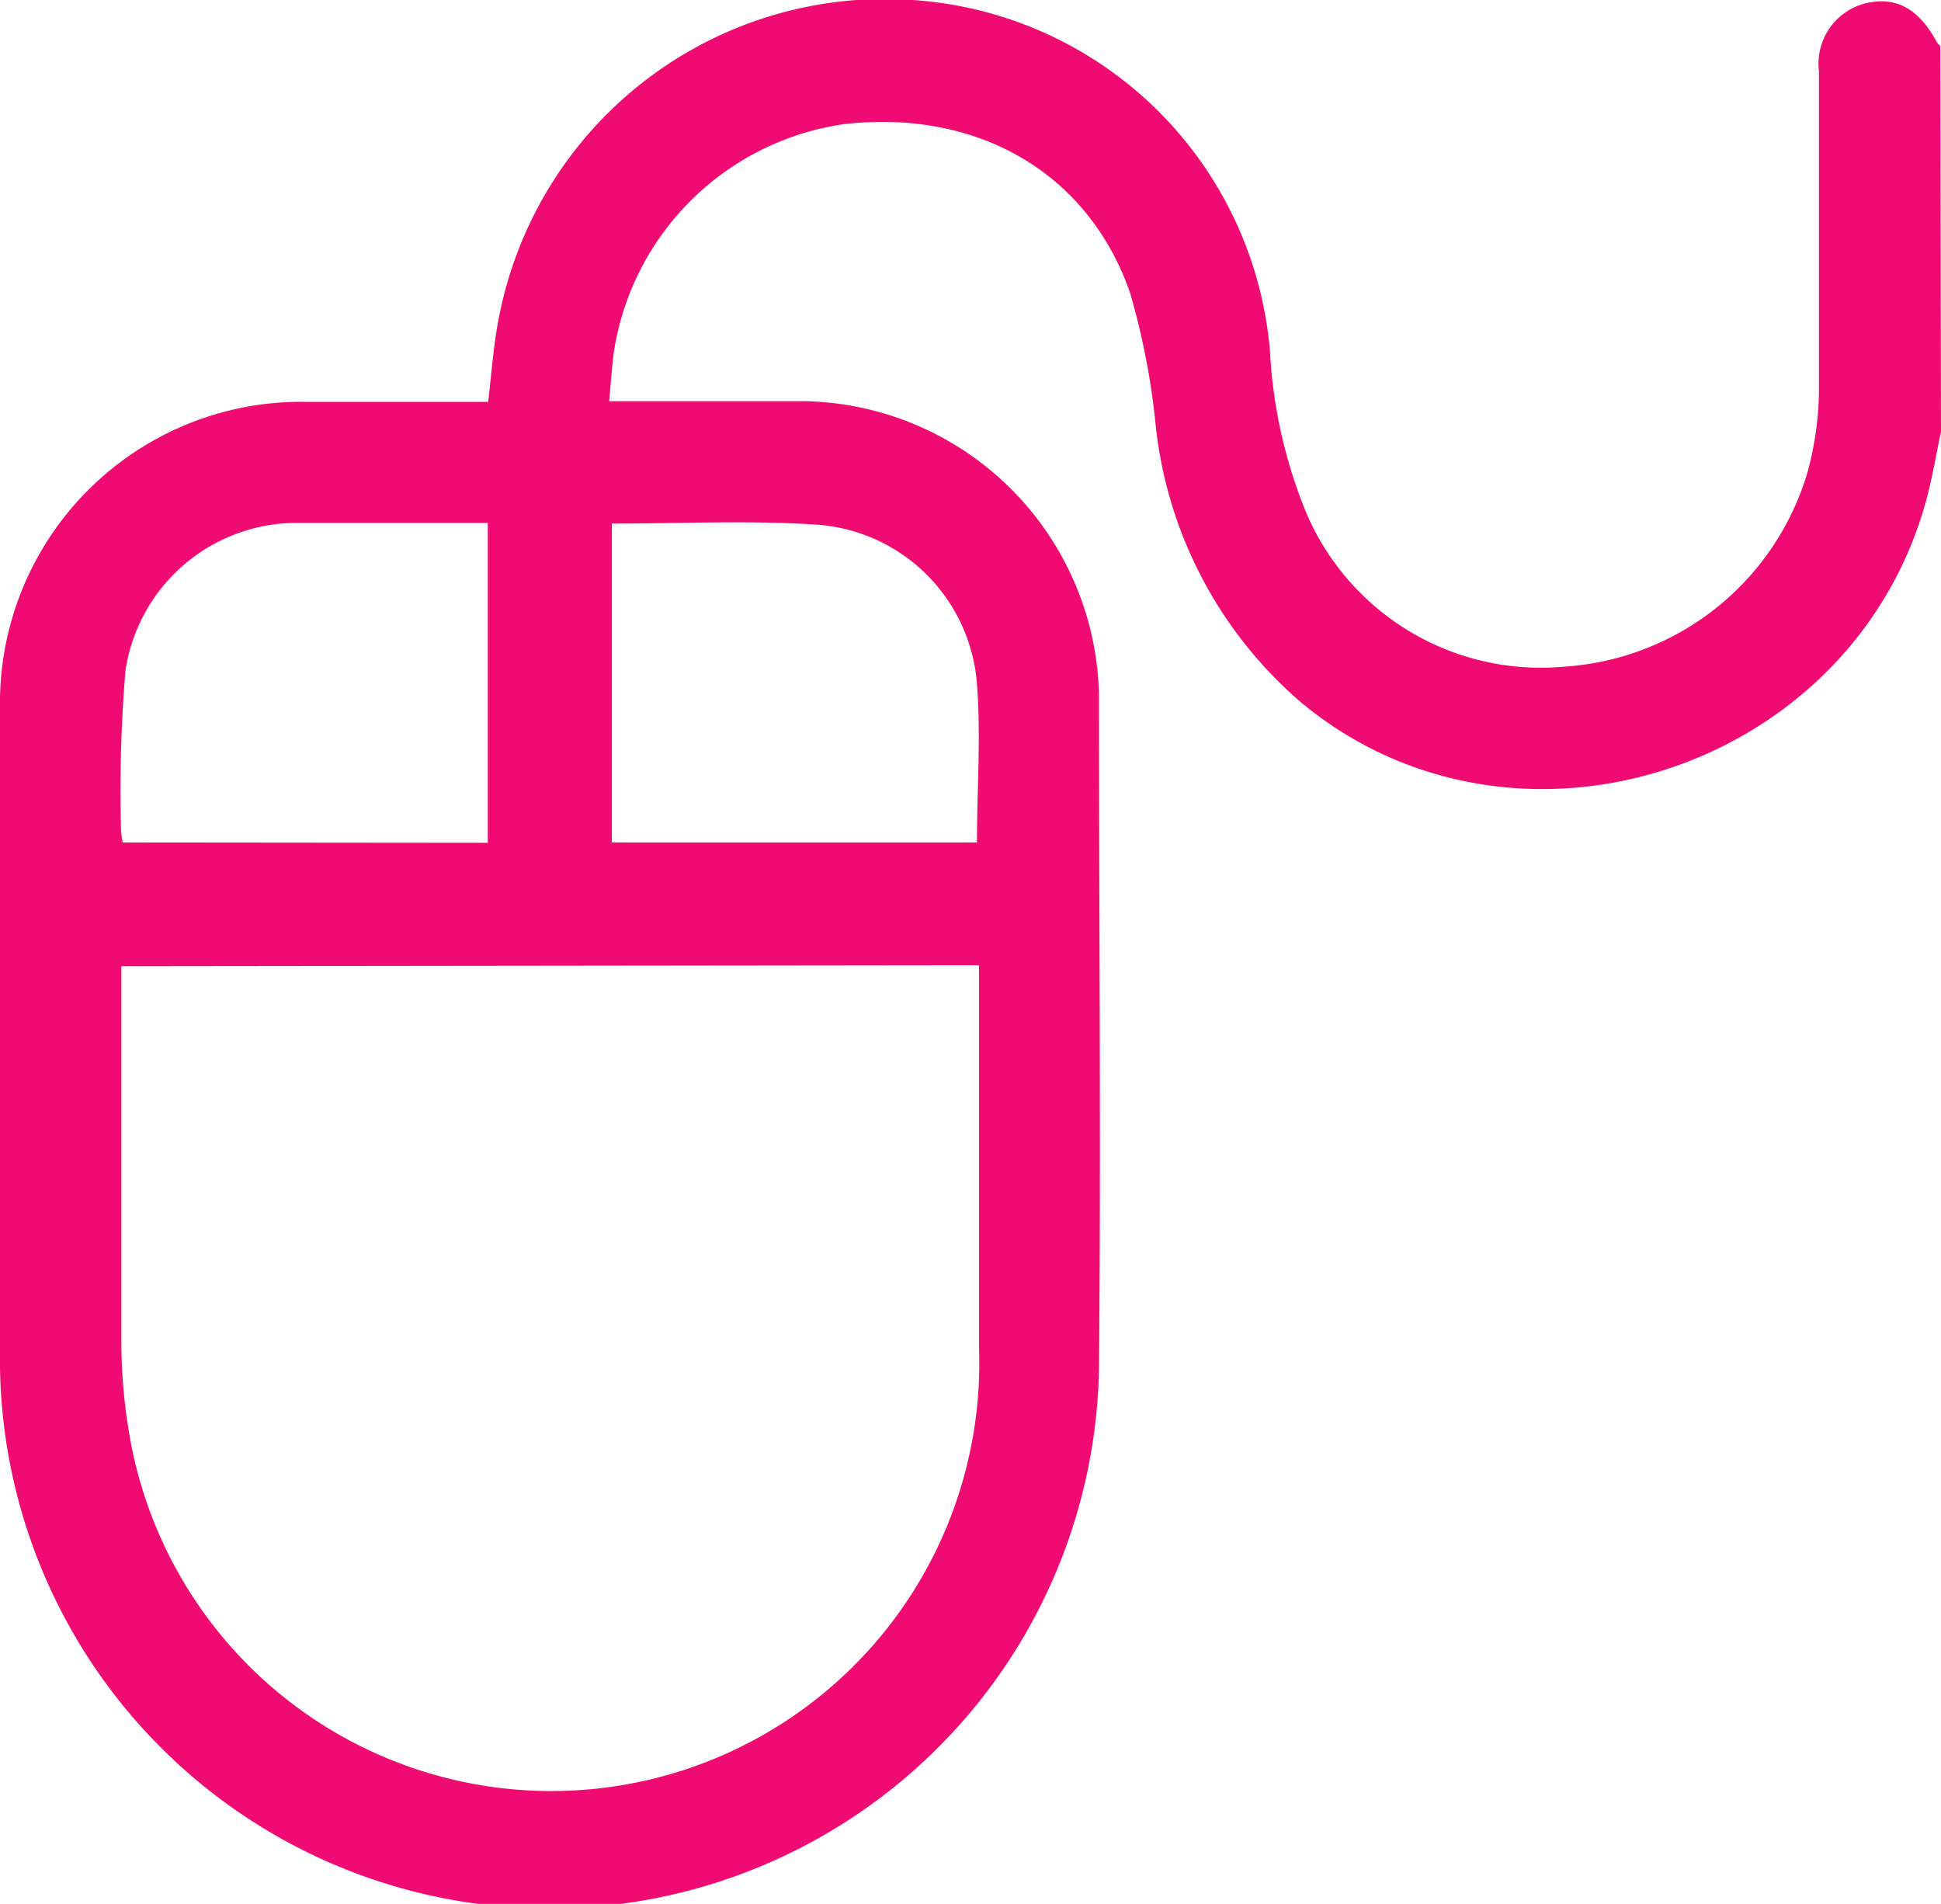 <svg xmlns="http://www.w3.org/2000/svg" viewBox="0 0 57.1 56"><defs><style>.cls-1{fill:#ef0b71;}</style></defs><g id="Calque_2" data-name="Calque 2"><g id="Calque_1-2" data-name="Calque 1"><path class="cls-1" d="M57.1,12.7c-.15.69-.26,1.39-.45,2.07-2.21,7.93-12.13,11.11-18.4,5.87A12.48,12.48,0,0,1,34,12.53a21.5,21.5,0,0,0-.76-3.93C32,5.06,28.74,3.21,24.84,3.65a8,8,0,0,0-6.78,6.69c-.06.46-.09.92-.14,1.46h.66c1.69,0,3.38,0,5.07,0a8.83,8.83,0,0,1,8.68,8.67c0,6.59.06,13.18,0,19.77A16.16,16.16,0,0,1,0,39.7q0-9.44,0-18.88a8.86,8.86,0,0,1,9-9c1.79,0,3.57,0,5.36,0,.1-.82.15-1.61.3-2.39A11.56,11.56,0,0,1,26.85,0,11.3,11.3,0,0,1,37.36,10.33a14.45,14.45,0,0,0,1.07,4.76A7.5,7.5,0,0,0,46,19.61a8,8,0,0,0,7.17-5.71,9.42,9.42,0,0,0,.34-2.42c0-3.13,0-6.26,0-9.38a1.83,1.83,0,0,1,1.36-2c.92-.22,1.59.16,2.13,1.18,0,0,0,0,.08.07ZM3.57,28.42V29c0,3.52,0,7,0,10.55a16.33,16.33,0,0,0,.23,2.61,12.59,12.59,0,0,0,25-2.54c0-3.55,0-7.11,0-10.66,0-.18,0-.36,0-.57Zm10.78-3.63V15.38c-1.91,0-3.79,0-5.66,0a5.1,5.1,0,0,0-5,4.35,42.89,42.89,0,0,0-.13,4.68,2.52,2.52,0,0,0,.05.37ZM18,15.4v9.38H28.74c0-1.58.12-3.13,0-4.66A5.08,5.08,0,0,0,24,15.43C22,15.3,20,15.4,18,15.4Z"/></g></g></svg>